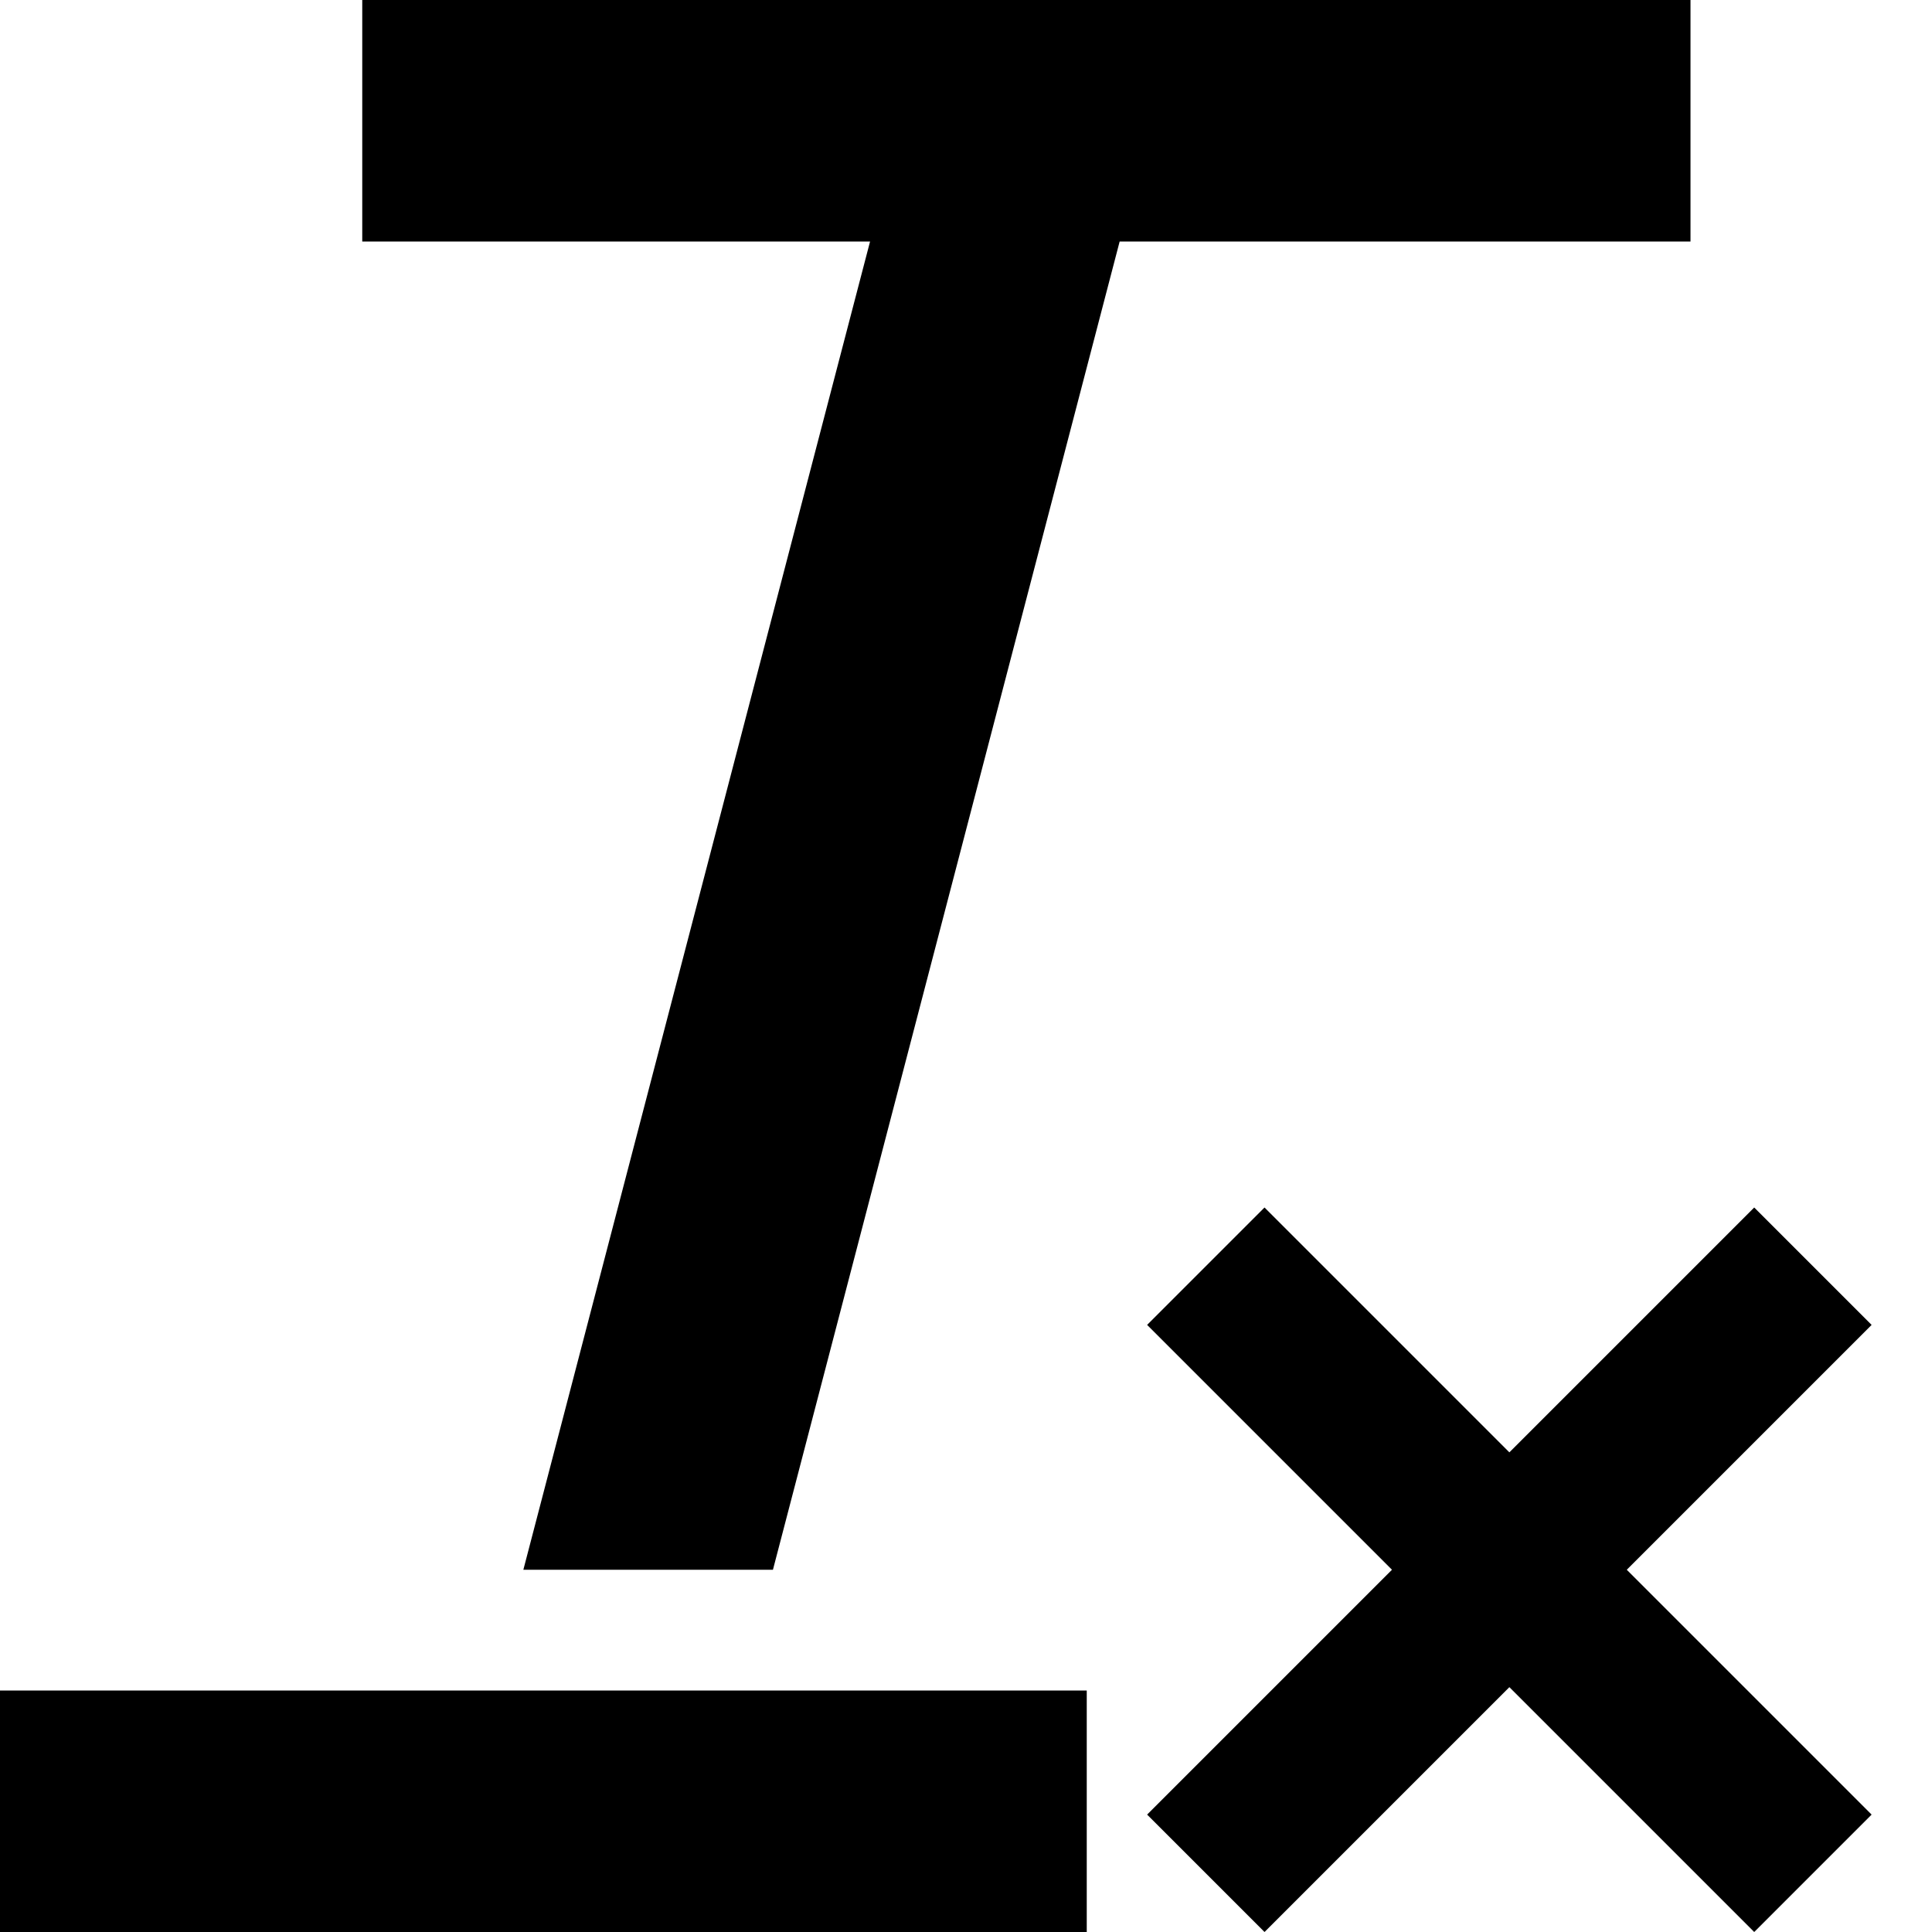 <svg xmlns="http://www.w3.org/2000/svg" viewBox="0 0 512 512"><path d="M0 448h288v64h-288zm448-384h-151.28l-91.882 352h-66.144l91.881-352h-134.575v-64h352zm16.887 448l-64.887-64.887-64.887 64.887-31.113-31.113 64.887-64.887-64.887-64.887 31.113-31.113 64.887 64.887 64.887-64.887 31.113 31.113-64.887 64.887 64.887 64.887z"/></svg>